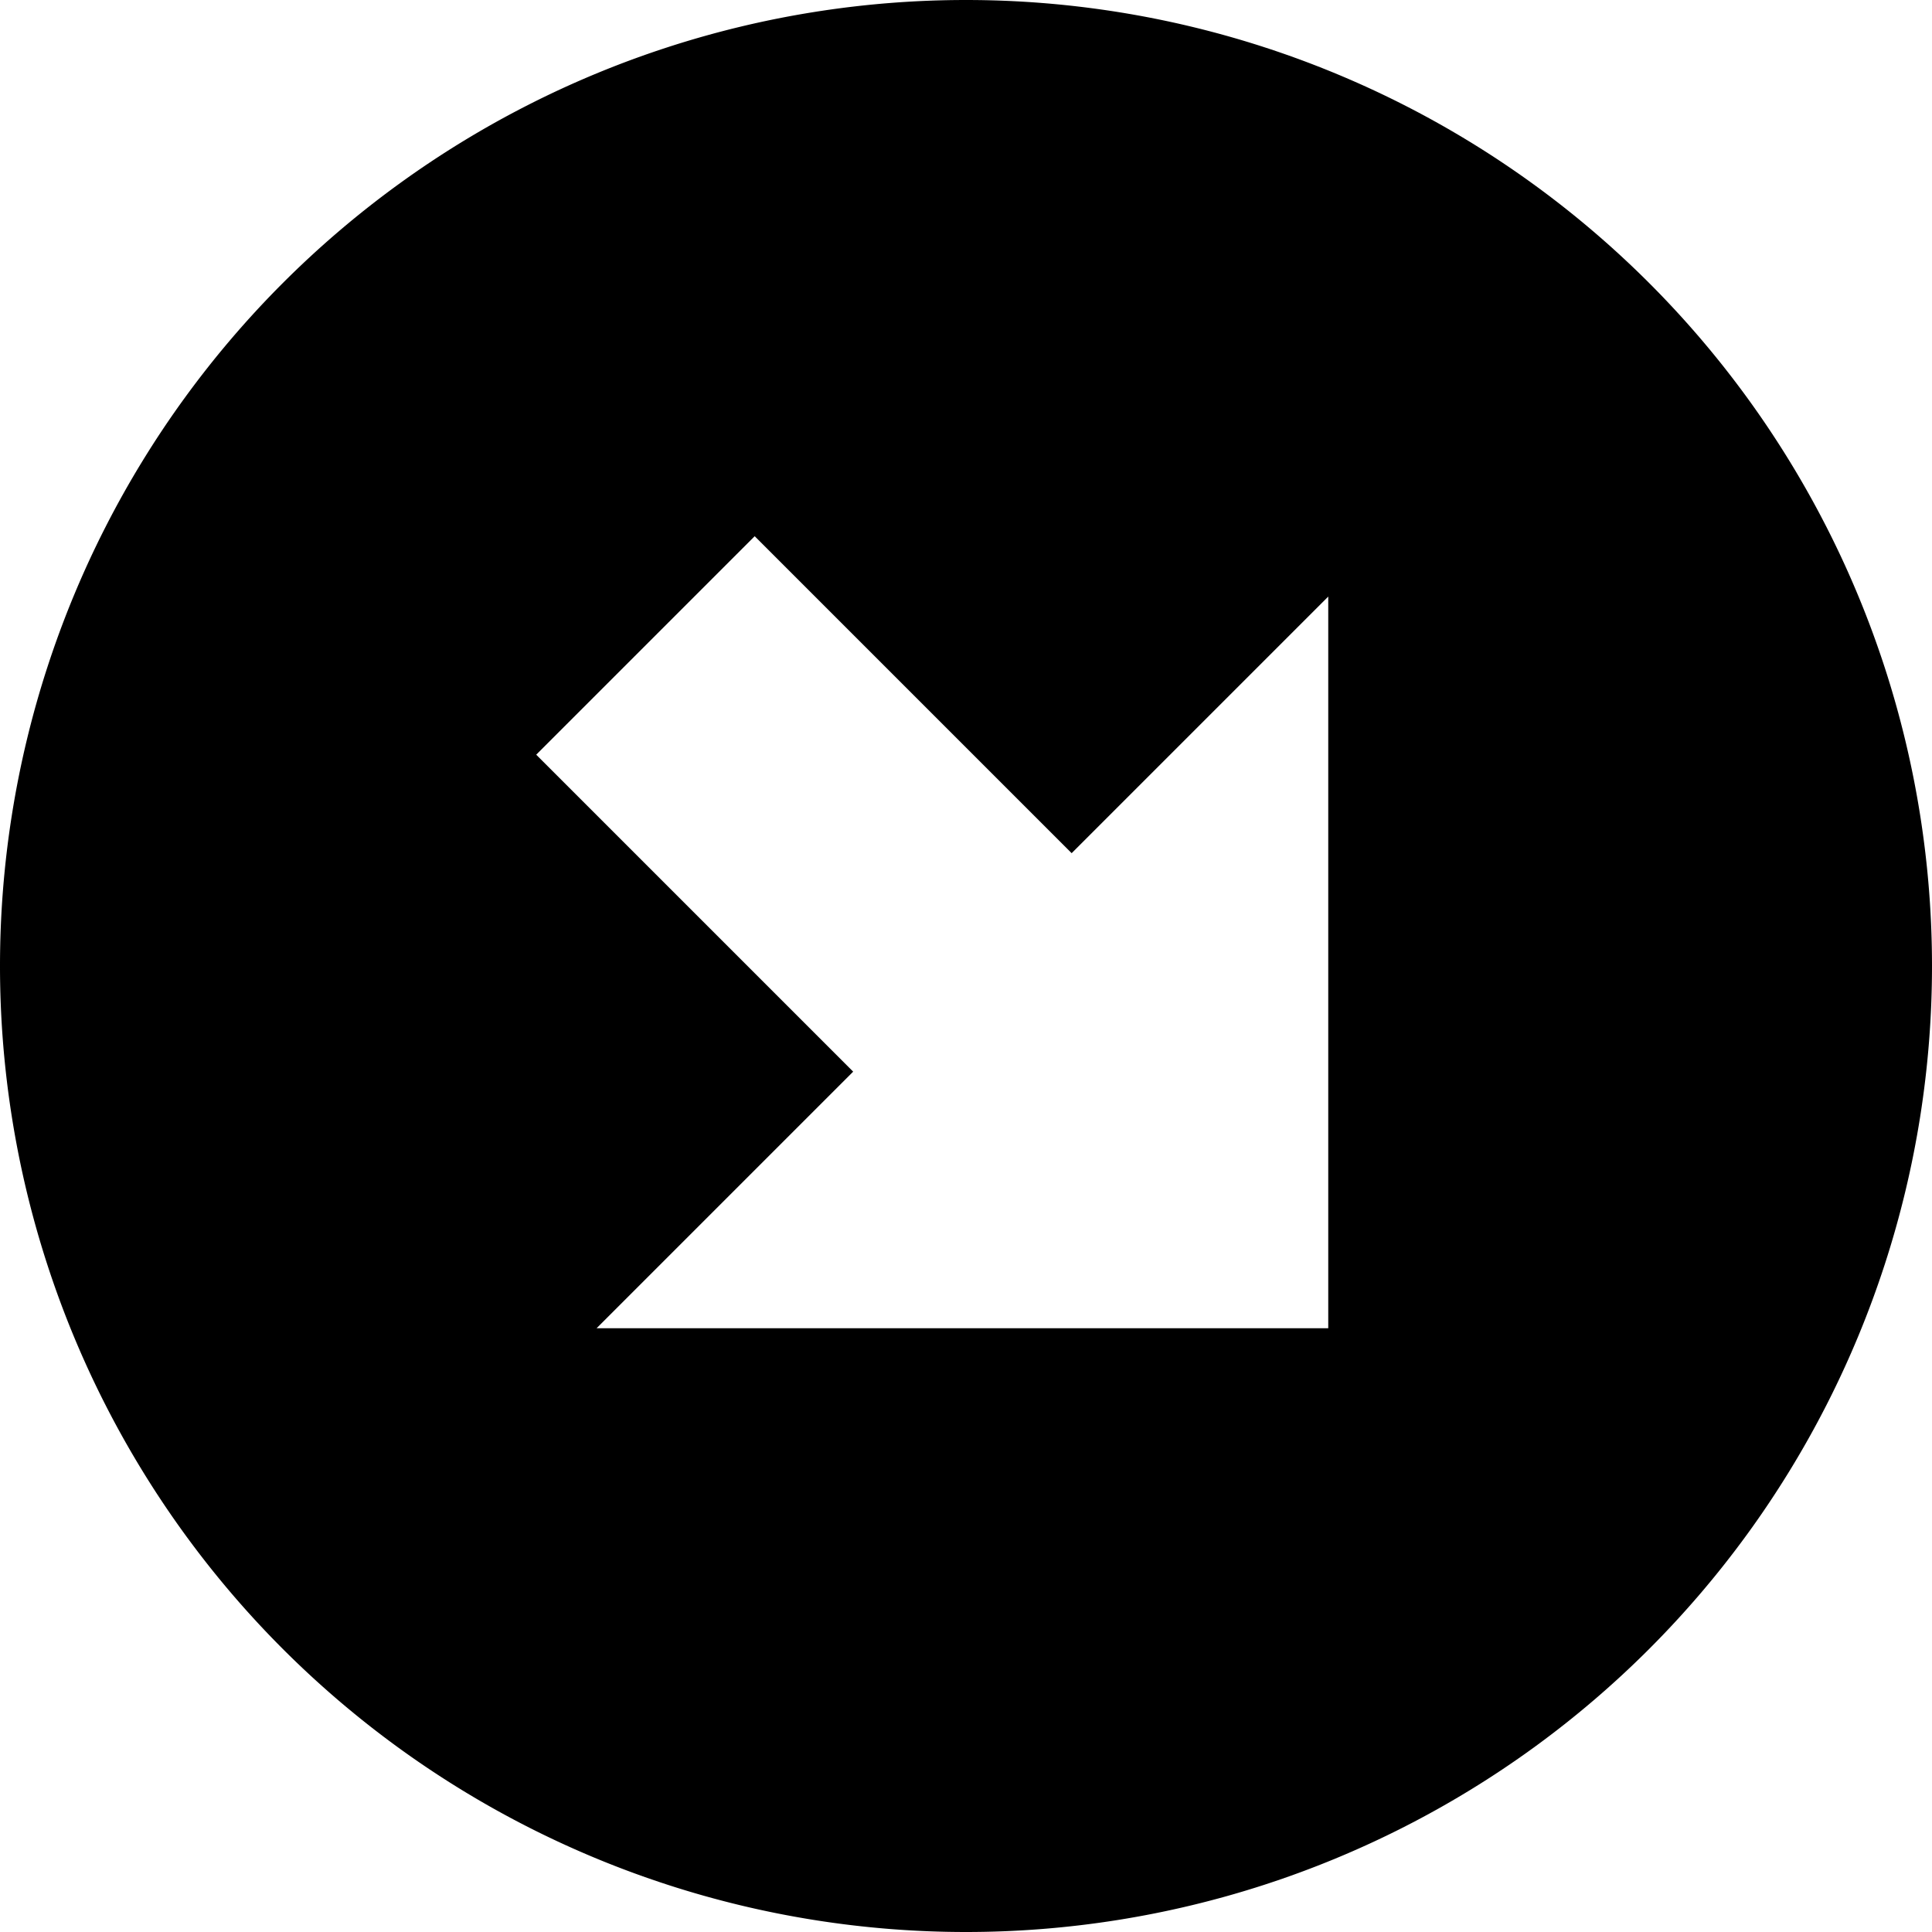 <svg xmlns="http://www.w3.org/2000/svg" viewBox="0 0 512 512"><!--! Font Awesome Pro 7.0.0 by @fontawesome - https://fontawesome.com License - https://fontawesome.com/license (Commercial License) Copyright 2025 Fonticons, Inc. --><path fill="currentColor" d="M256 0a256 256 0 1 0 0 512 256 256 0 1 0 0-512zm72 352l-169.9 0c29.6-29.6 52.3-52.3 68-68l-84-84c24.3-24.3 54.1-54.1 57.9-57.9l84 84c15.7-15.7 38.4-38.4 68-68l0 193.9-24 0z"/></svg>